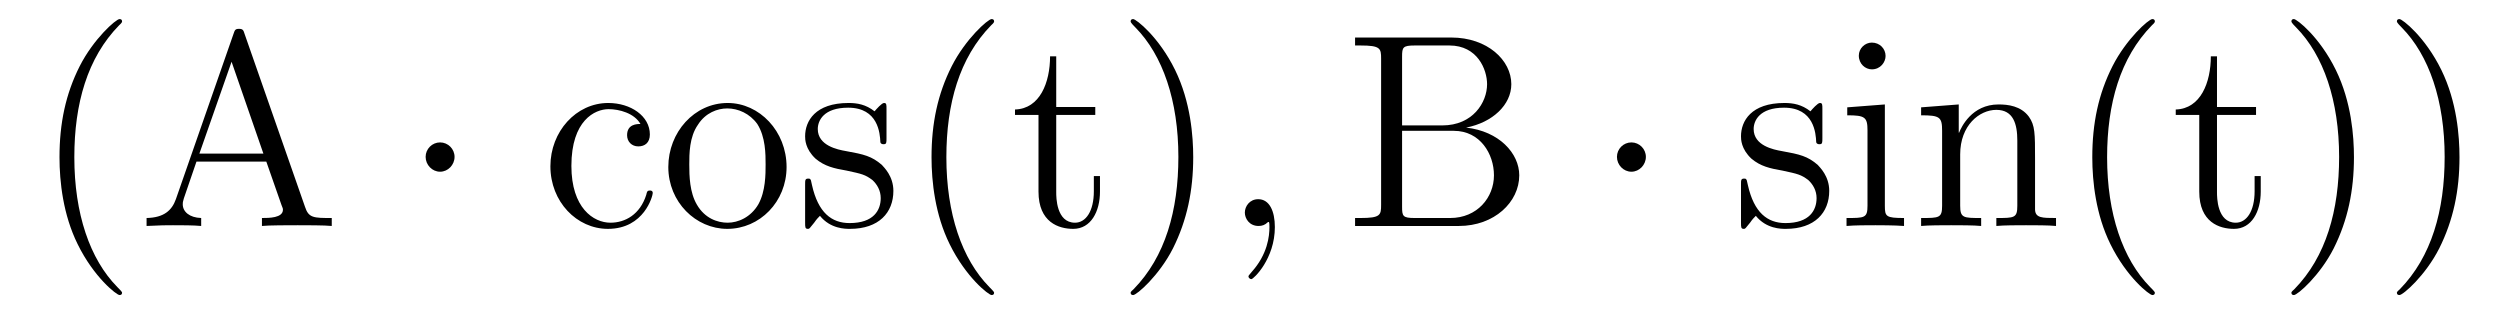 <?xml version='1.0'?>
<!-- This file was generated by dvisvgm 1.9.2 -->
<svg height='14pt' version='1.1' viewBox='0 -14 108 14' width='108pt' xmlns='http://www.w3.org/2000/svg' xmlns:xlink='http://www.w3.org/1999/xlink'>
<g id='page1'>
<g transform='matrix(1 0 0 1 -127 650)'>
<path d='M132.273 -651.348C132.273 -651.379 132.273 -651.395 132.07 -651.598C130.883 -652.801 130.211 -654.77 130.211 -657.207C130.211 -659.52 130.773 -661.504 132.148 -662.91C132.273 -663.02 132.273 -663.051 132.273 -663.082C132.273 -663.16 132.211 -663.176 132.164 -663.176C132.008 -663.176 131.039 -662.316 130.445 -661.145C129.836 -659.941 129.57 -658.676 129.57 -657.207C129.57 -656.145 129.727 -654.723 130.352 -653.457C131.055 -652.02 132.039 -651.254 132.164 -651.254C132.211 -651.254 132.273 -651.27 132.273 -651.348ZM137.566 -662.535C137.52 -662.676 137.504 -662.754 137.332 -662.754C137.16 -662.754 137.145 -662.707 137.082 -662.52L134.598 -655.395C134.426 -654.91 134.082 -654.598 133.332 -654.582V-654.238C134.051 -654.27 134.082 -654.27 134.473 -654.27C134.801 -654.27 135.379 -654.27 135.691 -654.238V-654.582C135.191 -654.598 134.895 -654.848 134.895 -655.176C134.895 -655.254 134.895 -655.269 134.941 -655.426L135.488 -657.02H138.504L139.16 -655.145C139.223 -655.004 139.223 -654.973 139.223 -654.941C139.223 -654.582 138.613 -654.582 138.316 -654.582V-654.238C138.582 -654.27 139.52 -654.27 139.863 -654.27C140.191 -654.27 141.051 -654.27 141.332 -654.238V-654.582C140.551 -654.582 140.332 -654.582 140.176 -655.066L137.566 -662.535ZM137.004 -661.332L138.379 -657.363H135.613L137.004 -661.332ZM141.715 -654.238' fill-rule='evenodd'/>
<path d='M146.637 -657.223C146.637 -657.566 146.355 -657.848 146.012 -657.848C145.668 -657.848 145.387 -657.566 145.387 -657.223C145.387 -656.879 145.668 -656.582 146.012 -656.582C146.355 -656.582 146.637 -656.879 146.637 -657.223ZM147.715 -654.238' fill-rule='evenodd'/>
<path d='M154.668 -658.644C154.527 -658.644 154.09 -658.644 154.09 -658.16C154.09 -657.879 154.293 -657.676 154.574 -657.676C154.855 -657.676 155.074 -657.832 155.074 -658.191C155.074 -658.988 154.246 -659.551 153.277 -659.551C151.887 -659.551 150.777 -658.316 150.777 -656.816C150.777 -655.285 151.918 -654.113 153.262 -654.113C154.84 -654.113 155.199 -655.551 155.199 -655.66C155.199 -655.77 155.106 -655.77 155.074 -655.77C154.965 -655.77 154.949 -655.723 154.918 -655.582C154.652 -654.738 154.012 -654.379 153.371 -654.379C152.637 -654.379 151.684 -655.02 151.684 -656.832C151.684 -658.801 152.699 -659.285 153.293 -659.285C153.746 -659.285 154.402 -659.113 154.668 -658.644ZM160.98 -656.785C160.98 -658.332 159.809 -659.551 158.434 -659.551C156.996 -659.551 155.871 -658.285 155.871 -656.785C155.871 -655.269 157.059 -654.113 158.418 -654.113C159.824 -654.113 160.98 -655.285 160.98 -656.785ZM158.434 -654.379C157.996 -654.379 157.449 -654.566 157.105 -655.16C156.793 -655.691 156.777 -656.394 156.777 -656.895C156.777 -657.348 156.777 -658.082 157.152 -658.613C157.48 -659.129 157.996 -659.316 158.418 -659.316C158.887 -659.316 159.387 -659.098 159.715 -658.644C160.074 -658.082 160.074 -657.332 160.074 -656.895C160.074 -656.473 160.074 -655.738 159.762 -655.176C159.434 -654.613 158.887 -654.379 158.434 -654.379ZM165.297 -659.285C165.297 -659.488 165.297 -659.551 165.188 -659.551C165.094 -659.551 164.859 -659.285 164.781 -659.191C164.406 -659.488 164.031 -659.551 163.656 -659.551C162.219 -659.551 161.781 -658.77 161.781 -658.113C161.781 -657.988 161.781 -657.566 162.234 -657.144C162.625 -656.816 163.031 -656.723 163.578 -656.629C164.234 -656.488 164.375 -656.457 164.688 -656.223C164.891 -656.035 165.047 -655.77 165.047 -655.441C165.047 -654.926 164.75 -654.363 163.703 -654.363C162.922 -654.363 162.344 -654.816 162.078 -656.004C162.031 -656.223 162.031 -656.223 162.016 -656.238C162 -656.285 161.953 -656.285 161.922 -656.285C161.781 -656.285 161.781 -656.223 161.781 -656.019V-654.395C161.781 -654.176 161.781 -654.113 161.906 -654.113C161.969 -654.113 161.969 -654.129 162.172 -654.379C162.234 -654.457 162.234 -654.488 162.422 -654.676C162.875 -654.113 163.516 -654.113 163.719 -654.113C164.969 -654.113 165.594 -654.816 165.594 -655.754C165.594 -656.394 165.188 -656.769 165.094 -656.879C164.656 -657.254 164.328 -657.332 163.547 -657.473C163.188 -657.535 162.328 -657.707 162.328 -658.426C162.328 -658.785 162.578 -659.348 163.641 -659.348C164.937 -659.348 165.016 -658.238 165.031 -657.863C165.047 -657.77 165.141 -657.77 165.172 -657.77C165.297 -657.77 165.297 -657.832 165.297 -658.035V-659.285ZM165.949 -654.238' fill-rule='evenodd'/>
<path d='M169.945 -651.348C169.945 -651.379 169.945 -651.395 169.742 -651.598C168.555 -652.801 167.883 -654.77 167.883 -657.207C167.883 -659.52 168.445 -661.504 169.82 -662.91C169.945 -663.02 169.945 -663.051 169.945 -663.082C169.945 -663.16 169.883 -663.176 169.836 -663.176C169.68 -663.176 168.711 -662.316 168.117 -661.145C167.508 -659.941 167.242 -658.676 167.242 -657.207C167.242 -656.145 167.398 -654.723 168.023 -653.457C168.727 -652.02 169.711 -651.254 169.836 -651.254C169.883 -651.254 169.945 -651.27 169.945 -651.348ZM172.629 -659.035H174.316V-659.379H172.629V-661.566H172.363C172.363 -660.441 171.926 -659.301 170.848 -659.27V-659.035H171.863V-655.723C171.863 -654.395 172.738 -654.113 173.363 -654.113C174.129 -654.113 174.519 -654.863 174.519 -655.723V-656.394H174.254V-655.738C174.254 -654.879 173.91 -654.379 173.441 -654.379C172.629 -654.379 172.629 -655.488 172.629 -655.691V-659.035ZM178.547 -657.207C178.547 -658.113 178.437 -659.598 177.766 -660.973C177.063 -662.41 176.078 -663.176 175.953 -663.176C175.906 -663.176 175.844 -663.16 175.844 -663.082C175.844 -663.051 175.844 -663.02 176.047 -662.816C177.234 -661.613 177.906 -659.645 177.906 -657.223C177.906 -654.91 177.344 -652.91 175.969 -651.504C175.844 -651.395 175.844 -651.379 175.844 -651.348C175.844 -651.27 175.906 -651.254 175.953 -651.254C176.109 -651.254 177.078 -652.098 177.672 -653.27C178.281 -654.488 178.547 -655.77 178.547 -657.207ZM179.746 -654.238' fill-rule='evenodd'/>
<path d='M182.074 -654.191C182.074 -654.879 181.84 -655.395 181.356 -655.395C180.981 -655.395 180.777 -655.082 180.777 -654.816C180.777 -654.566 180.965 -654.238 181.371 -654.238C181.527 -654.238 181.652 -654.285 181.762 -654.395C181.777 -654.41 181.793 -654.41 181.809 -654.41C181.84 -654.41 181.84 -654.254 181.84 -654.191C181.84 -653.801 181.762 -653.019 181.074 -652.254C180.934 -652.098 180.934 -652.082 180.934 -652.051C180.934 -652.004 180.996 -651.941 181.059 -651.941C181.152 -651.941 182.074 -652.816 182.074 -654.191ZM182.984 -654.238' fill-rule='evenodd'/>
<path d='M185.539 -662.379V-662.035H185.773C186.633 -662.035 186.664 -661.91 186.664 -661.473V-655.145C186.664 -654.707 186.633 -654.582 185.773 -654.582H185.539V-654.238H190.023C191.555 -654.238 192.632 -655.269 192.632 -656.426C192.632 -657.379 191.758 -658.332 190.336 -658.488C191.477 -658.707 192.289 -659.473 192.289 -660.363C192.289 -661.395 191.258 -662.379 189.695 -662.379H185.539ZM187.57 -658.582V-661.551C187.57 -661.957 187.602 -662.035 188.117 -662.035H189.617C190.82 -662.035 191.242 -661.004 191.242 -660.363C191.242 -659.582 190.633 -658.582 189.305 -658.582H187.57ZM188.117 -654.582C187.602 -654.582 187.57 -654.66 187.57 -655.066V-658.348H189.805C190.945 -658.348 191.539 -657.348 191.539 -656.426C191.539 -655.473 190.82 -654.582 189.648 -654.582H188.117ZM193.301 -654.238' fill-rule='evenodd'/>
<path d='M198.102 -657.223C198.102 -657.566 197.82 -657.848 197.477 -657.848C197.132 -657.848 196.852 -657.566 196.852 -657.223C196.852 -656.879 197.132 -656.582 197.477 -656.582C197.82 -656.582 198.102 -656.879 198.102 -657.223ZM199.18 -654.238' fill-rule='evenodd'/>
<path d='M205.727 -659.285C205.727 -659.488 205.727 -659.551 205.618 -659.551C205.524 -659.551 205.289 -659.285 205.211 -659.191C204.836 -659.488 204.461 -659.551 204.086 -659.551C202.649 -659.551 202.211 -658.77 202.211 -658.113C202.211 -657.988 202.211 -657.566 202.664 -657.144C203.054 -656.816 203.461 -656.723 204.008 -656.629C204.664 -656.488 204.805 -656.457 205.117 -656.223C205.32 -656.035 205.476 -655.77 205.476 -655.441C205.476 -654.926 205.18 -654.363 204.133 -654.363C203.352 -654.363 202.774 -654.816 202.508 -656.004C202.46 -656.223 202.46 -656.223 202.445 -656.238C202.429 -656.285 202.382 -656.285 202.351 -656.285C202.211 -656.285 202.211 -656.223 202.211 -656.019V-654.395C202.211 -654.176 202.211 -654.113 202.336 -654.113C202.398 -654.113 202.398 -654.129 202.602 -654.379C202.664 -654.457 202.664 -654.488 202.852 -654.676C203.305 -654.113 203.945 -654.113 204.149 -654.113C205.398 -654.113 206.023 -654.816 206.023 -655.754C206.023 -656.394 205.618 -656.769 205.524 -656.879C205.086 -657.254 204.758 -657.332 203.976 -657.473C203.617 -657.535 202.758 -657.707 202.758 -658.426C202.758 -658.785 203.008 -659.348 204.071 -659.348C205.367 -659.348 205.445 -658.238 205.46 -657.863C205.476 -657.77 205.571 -657.77 205.602 -657.77C205.727 -657.77 205.727 -657.832 205.727 -658.035V-659.285ZM208.457 -661.582C208.457 -661.895 208.207 -662.16 207.863 -662.16C207.566 -662.16 207.301 -661.91 207.301 -661.598C207.301 -661.238 207.582 -661.004 207.863 -661.004C208.238 -661.004 208.457 -661.316 208.457 -661.582ZM206.801 -659.363V-659.019C207.566 -659.019 207.676 -658.941 207.676 -658.363V-655.113C207.676 -654.582 207.551 -654.582 206.77 -654.582V-654.238C207.113 -654.27 207.676 -654.27 208.02 -654.27C208.16 -654.27 208.848 -654.27 209.254 -654.238V-654.582C208.472 -654.582 208.426 -654.645 208.426 -655.113V-659.488L206.801 -659.363ZM214.914 -657.129C214.914 -658.238 214.914 -658.582 214.649 -658.957C214.304 -659.426 213.742 -659.488 213.336 -659.488C212.179 -659.488 211.727 -658.504 211.633 -658.269H211.618V-659.488L209.992 -659.363V-659.019C210.805 -659.019 210.899 -658.941 210.899 -658.348V-655.113C210.899 -654.582 210.774 -654.582 209.992 -654.582V-654.238C210.305 -654.27 210.946 -654.27 211.289 -654.27C211.633 -654.27 212.274 -654.27 212.586 -654.238V-654.582C211.82 -654.582 211.68 -654.582 211.68 -655.113V-657.332C211.68 -658.582 212.508 -659.254 213.242 -659.254S214.148 -658.644 214.148 -657.926V-655.113C214.148 -654.582 214.024 -654.582 213.242 -654.582V-654.238C213.554 -654.27 214.195 -654.27 214.524 -654.27C214.867 -654.27 215.524 -654.27 215.82 -654.238V-654.582C215.226 -654.582 214.93 -654.582 214.914 -654.941V-657.129ZM216.094 -654.238' fill-rule='evenodd'/>
<path d='M220.09 -651.348C220.09 -651.379 220.09 -651.395 219.887 -651.598C218.699 -652.801 218.027 -654.77 218.027 -657.207C218.027 -659.52 218.59 -661.504 219.965 -662.91C220.09 -663.02 220.09 -663.051 220.09 -663.082C220.09 -663.16 220.027 -663.176 219.98 -663.176C219.824 -663.176 218.856 -662.316 218.262 -661.145C217.652 -659.941 217.387 -658.676 217.387 -657.207C217.387 -656.145 217.543 -654.723 218.168 -653.457C218.872 -652.02 219.856 -651.254 219.98 -651.254C220.027 -651.254 220.09 -651.27 220.09 -651.348ZM222.774 -659.035H224.461V-659.379H222.774V-661.566H222.508C222.508 -660.441 222.071 -659.301 220.992 -659.27V-659.035H222.008V-655.723C222.008 -654.395 222.883 -654.113 223.508 -654.113C224.274 -654.113 224.664 -654.863 224.664 -655.723V-656.394H224.399V-655.738C224.399 -654.879 224.054 -654.379 223.586 -654.379C222.774 -654.379 222.774 -655.488 222.774 -655.691V-659.035ZM228.691 -657.207C228.691 -658.113 228.582 -659.598 227.91 -660.973C227.207 -662.41 226.223 -663.176 226.098 -663.176C226.051 -663.176 225.989 -663.16 225.989 -663.082C225.989 -663.051 225.989 -663.02 226.192 -662.816C227.378 -661.613 228.05 -659.645 228.05 -657.223C228.05 -654.91 227.489 -652.91 226.114 -651.504C225.989 -651.395 225.989 -651.379 225.989 -651.348C225.989 -651.27 226.051 -651.254 226.098 -651.254C226.254 -651.254 227.222 -652.098 227.816 -653.27C228.426 -654.488 228.691 -655.77 228.691 -657.207ZM233.25 -657.207C233.25 -658.113 233.141 -659.598 232.469 -660.973C231.766 -662.41 230.782 -663.176 230.657 -663.176C230.609 -663.176 230.546 -663.16 230.546 -663.082C230.546 -663.051 230.546 -663.02 230.75 -662.816C231.937 -661.613 232.609 -659.645 232.609 -657.223C232.609 -654.91 232.046 -652.91 230.672 -651.504C230.546 -651.395 230.546 -651.379 230.546 -651.348C230.546 -651.27 230.609 -651.254 230.657 -651.254C230.813 -651.254 231.781 -652.098 232.375 -653.27C232.985 -654.488 233.25 -655.77 233.25 -657.207ZM234.449 -654.238' fill-rule='evenodd'/>
</g>
</g>
</svg>
